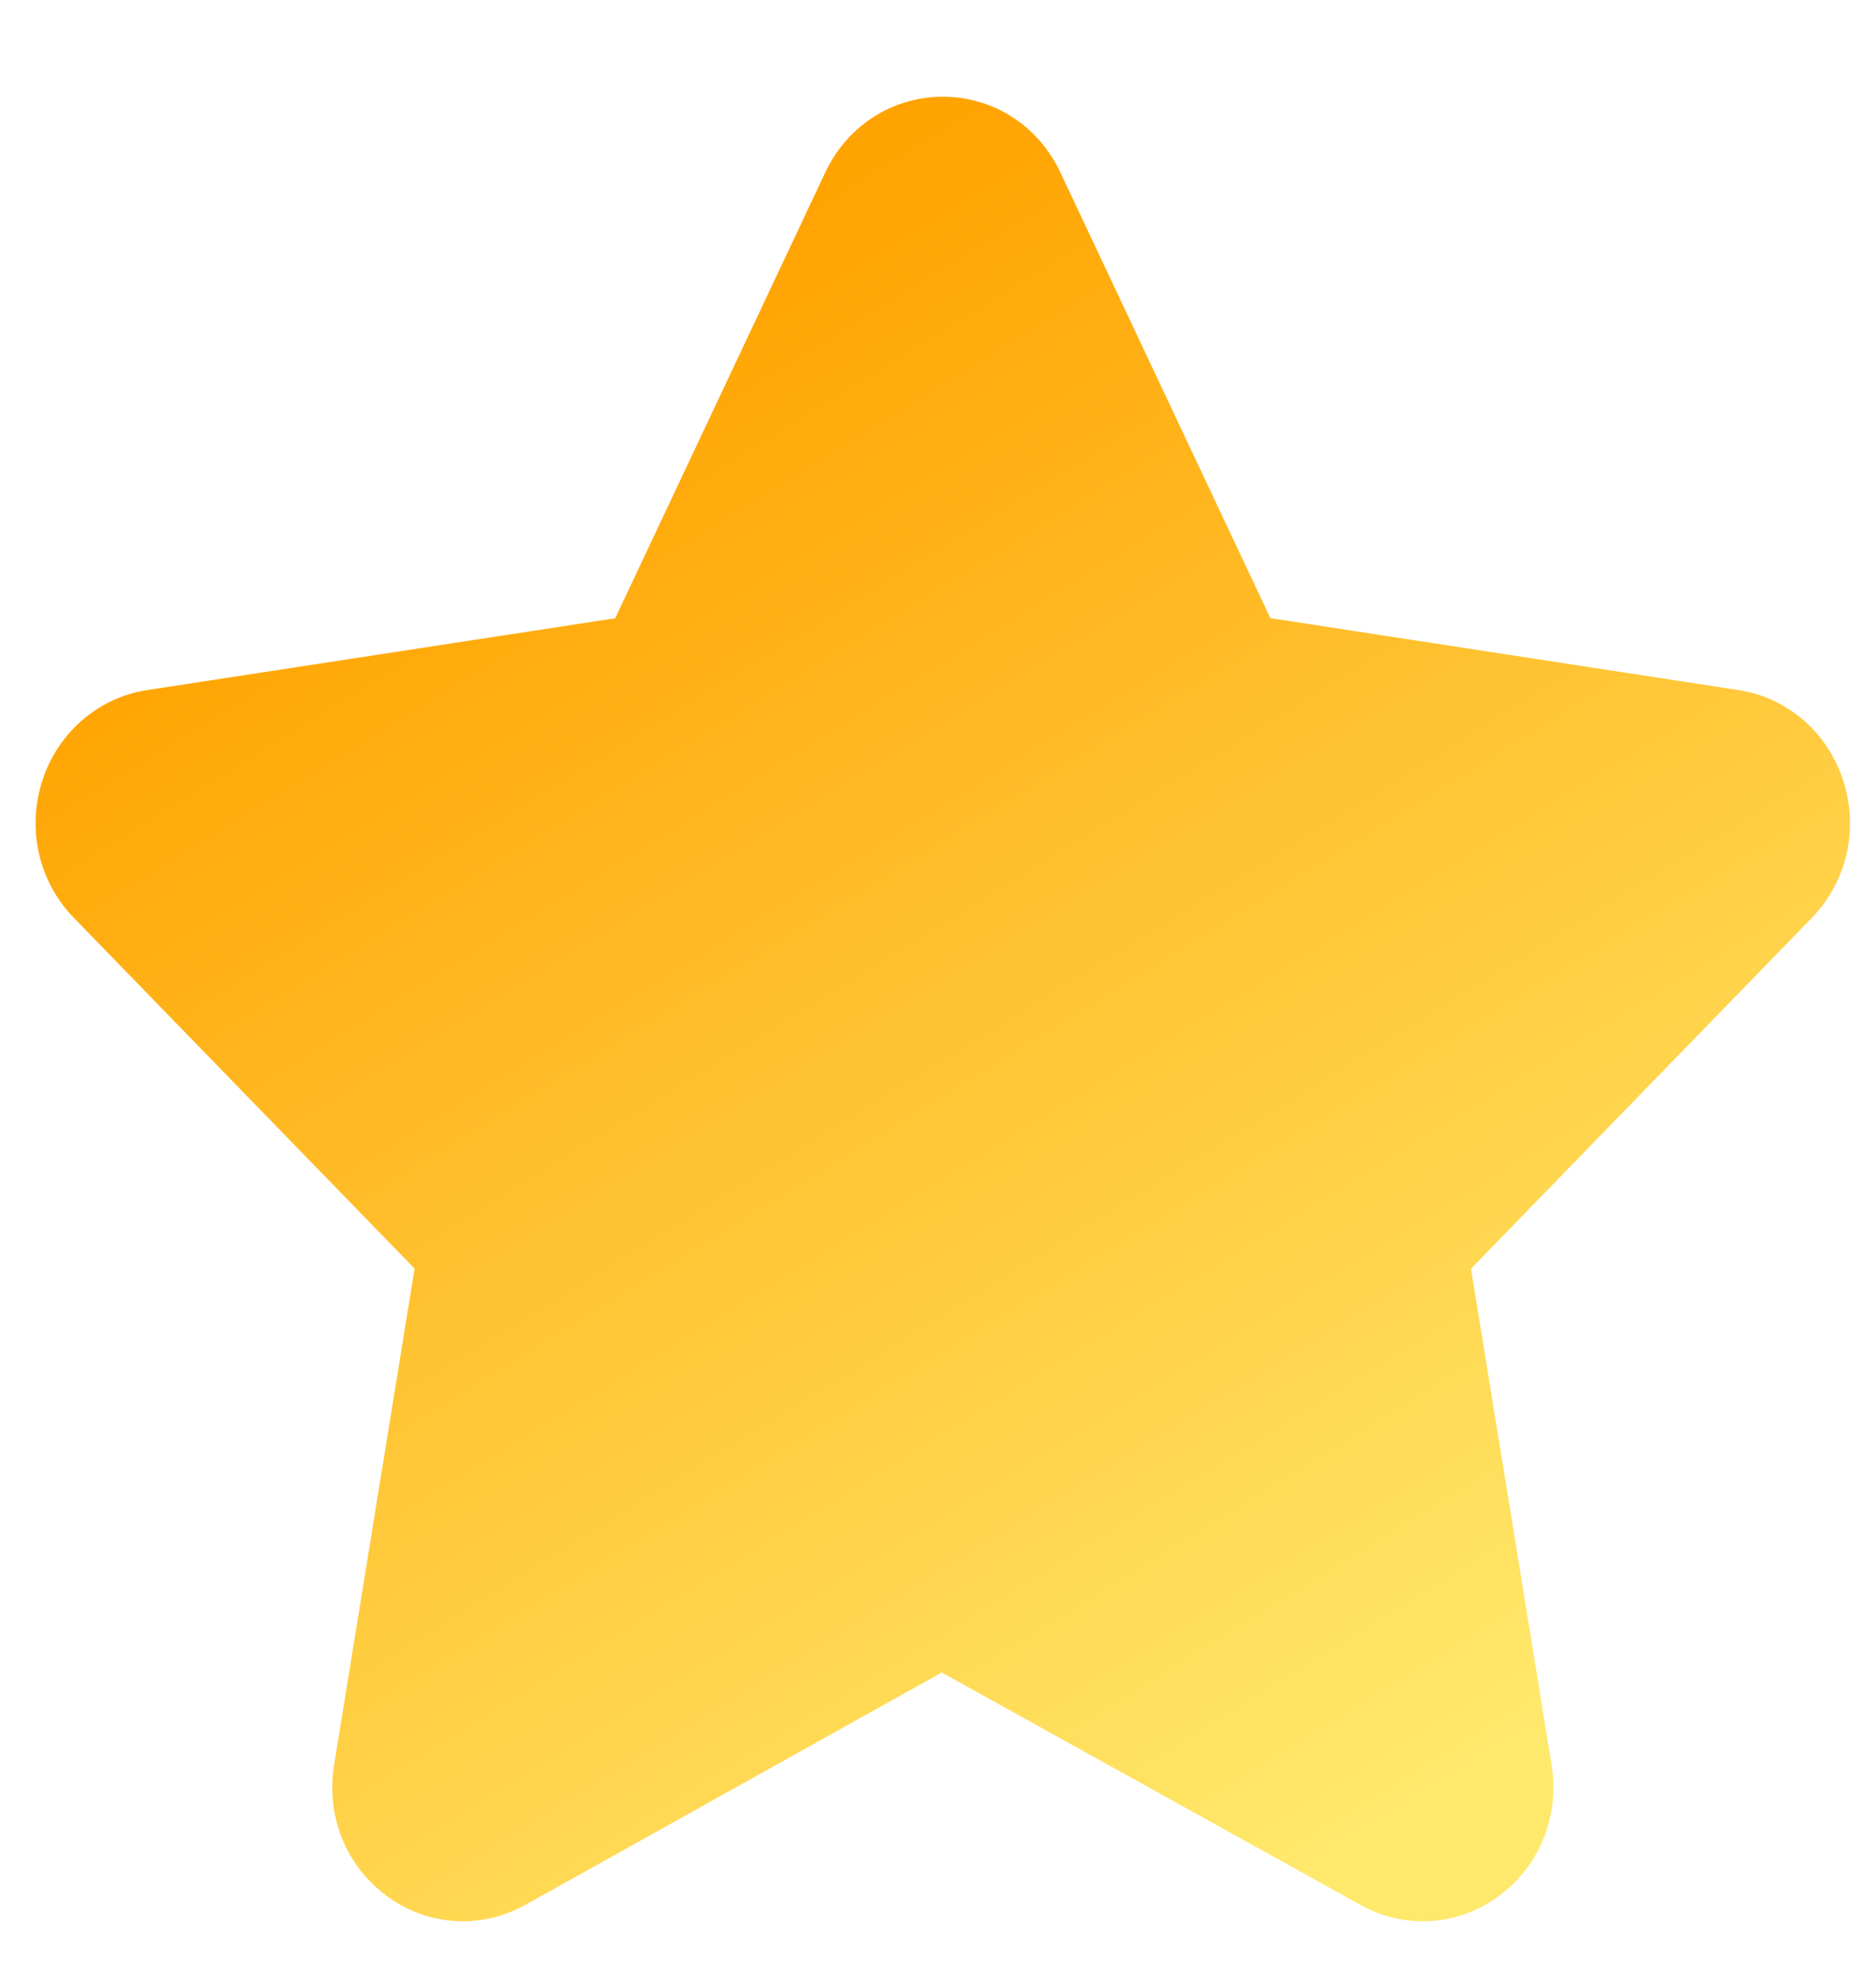 <svg width="18" height="19" viewBox="0 0 18 19" fill="none" xmlns="http://www.w3.org/2000/svg"><path d="M17.681 7.473C17.528 7.017 17.145 6.69 16.681 6.619L12.189 5.929L10.176 1.658C9.966 1.208 9.533 0.928 9.046 0.928C8.56 0.928 8.127 1.208 7.917 1.657L5.903 5.93L1.411 6.619C0.948 6.691 0.564 7.018 0.411 7.473C0.254 7.943 0.368 8.453 0.709 8.804L3.978 12.168L3.206 16.926C3.124 17.427 3.327 17.916 3.735 18.203C3.948 18.352 4.194 18.428 4.441 18.428C4.646 18.428 4.85 18.376 5.038 18.272L9.036 16.042L13.055 18.272C13.47 18.503 13.97 18.476 14.358 18.203C14.766 17.916 14.968 17.427 14.887 16.926L14.114 12.169L17.383 8.805C17.724 8.454 17.839 7.944 17.681 7.474L17.681 7.473Z" fill="url(#paint0_linear_3645_9123)"/><defs><linearGradient id="paint0_linear_3645_9123" x1="4.766" y1="3.75" x2="13.274" y2="17.541" gradientUnits="userSpaceOnUse"><stop stop-color="#FFA301"/><stop offset="1" stop-color="#FFE96C"/></linearGradient></defs></svg>